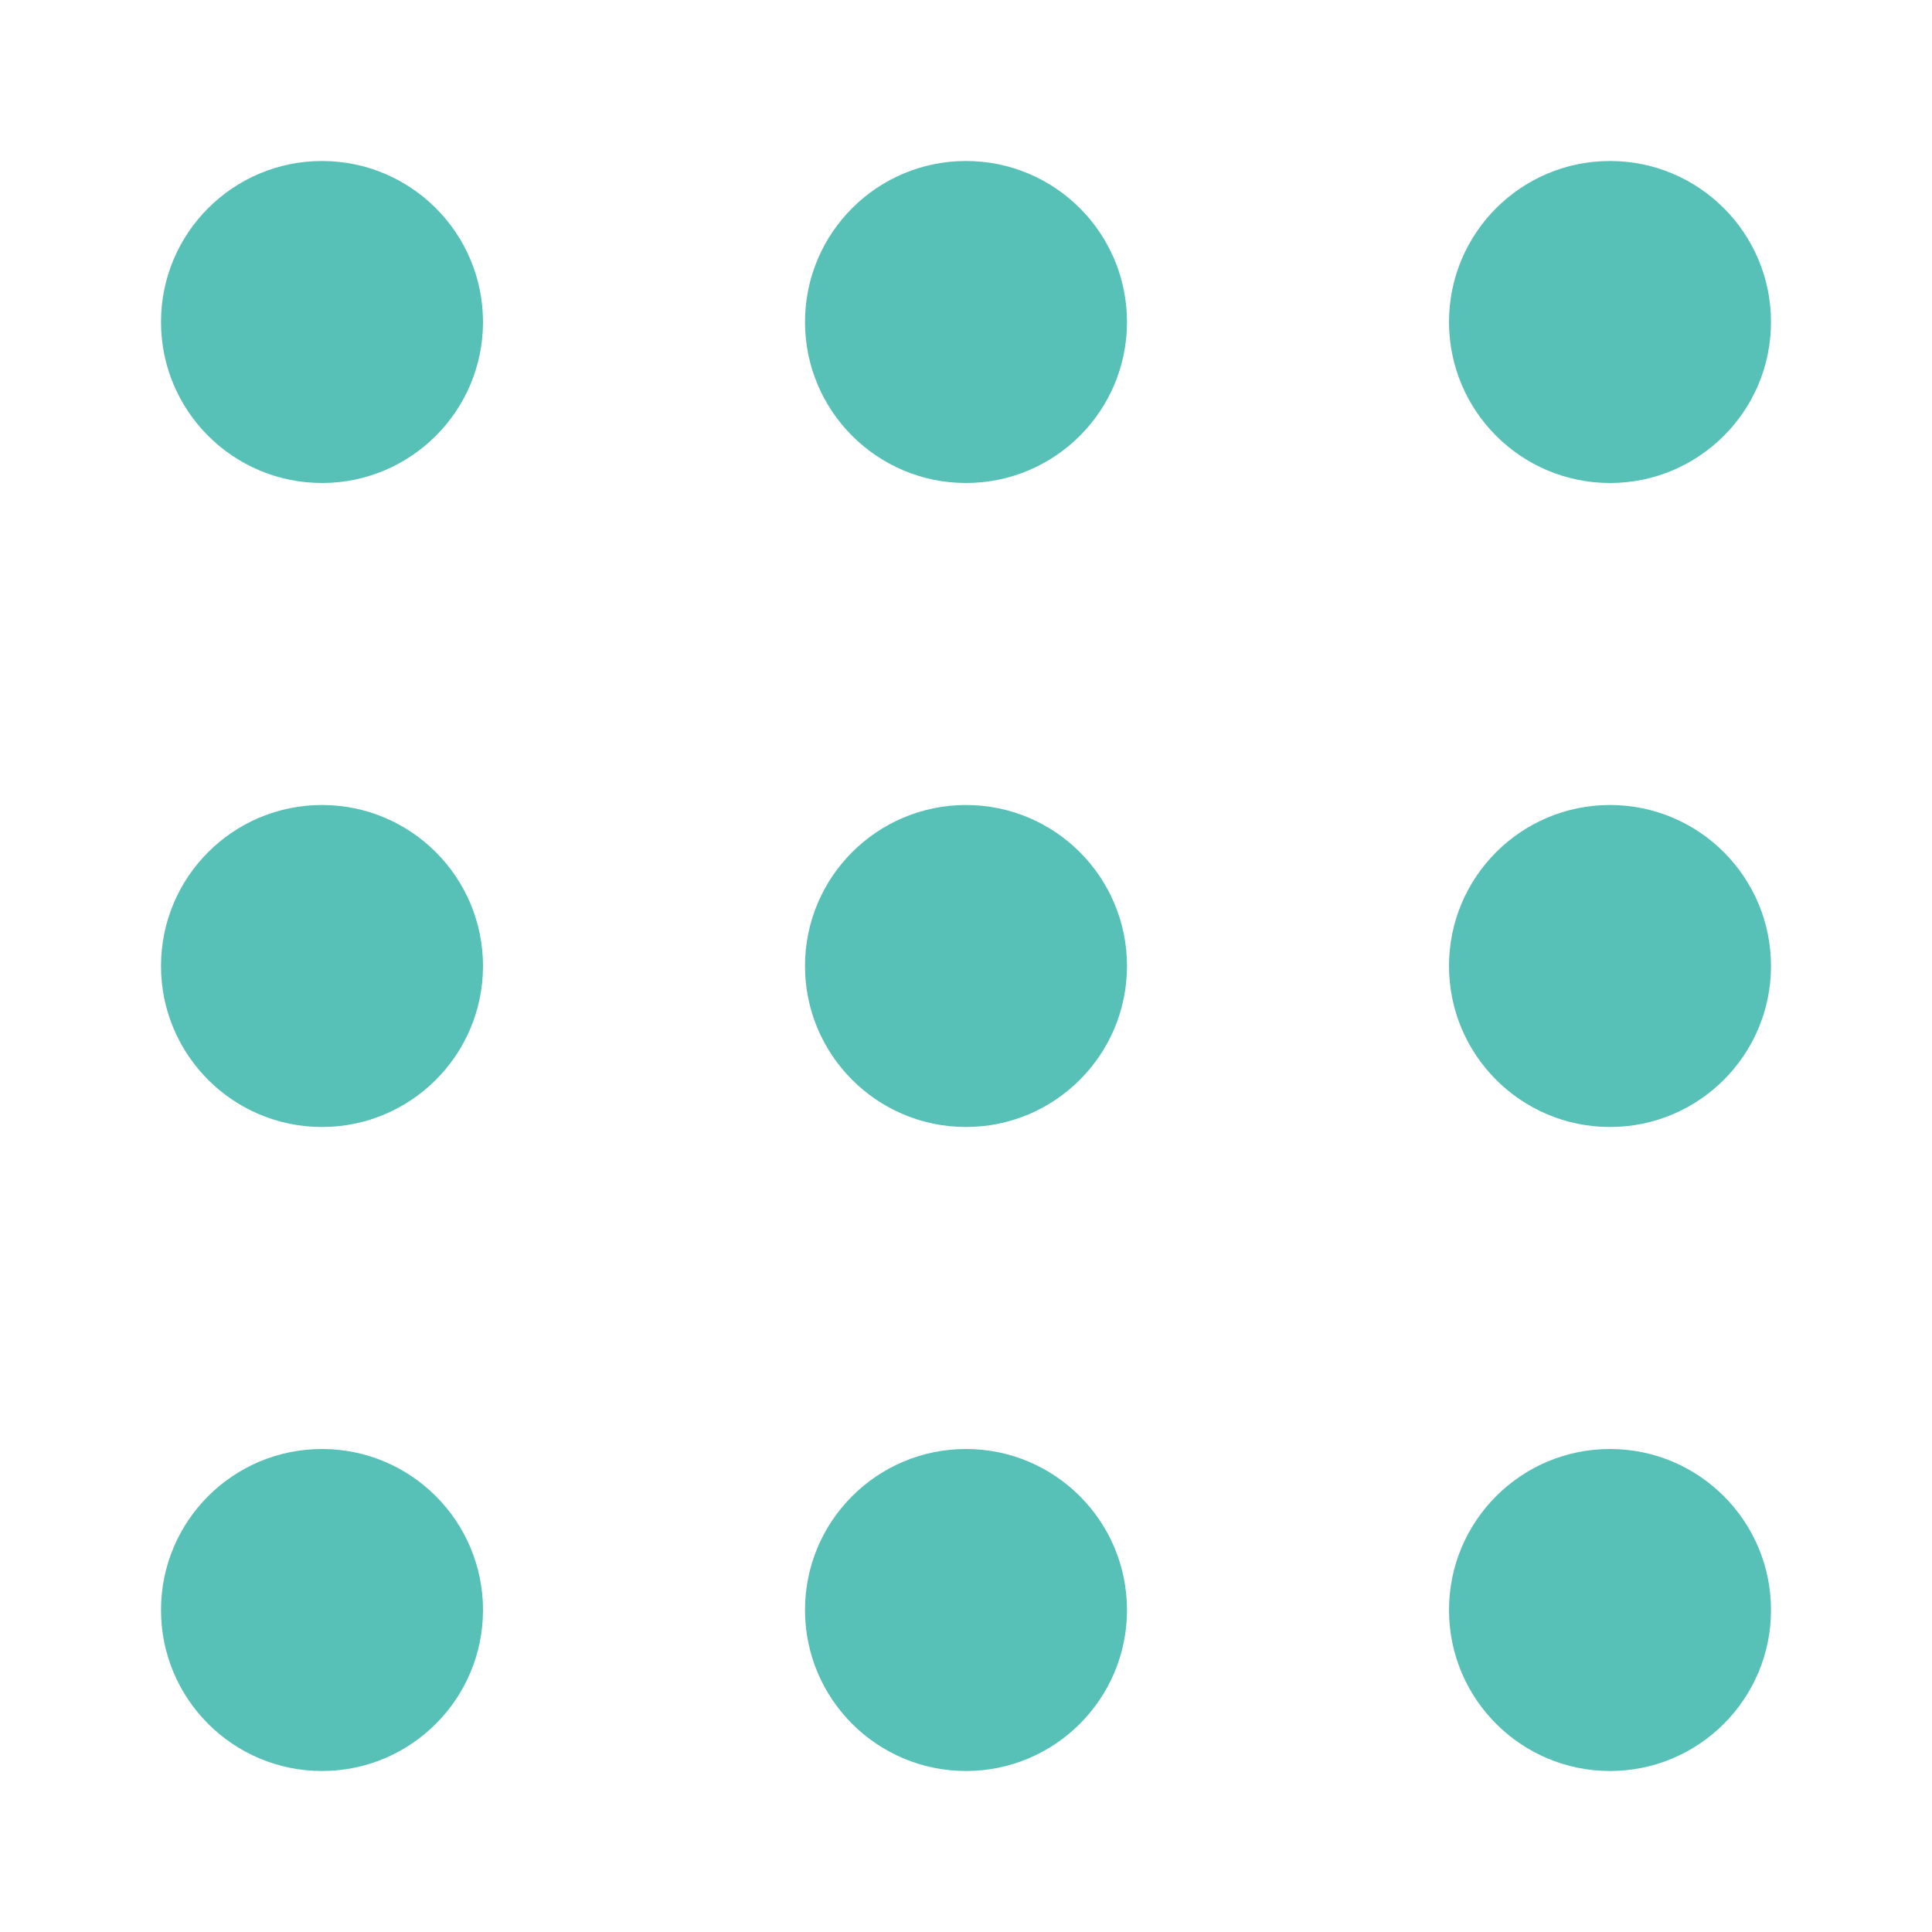 <svg width="12" height="12" viewBox="0 0 12 12" xmlns="http://www.w3.org/2000/svg"><title>Group 13</title><g fill="#58C1B7" fill-rule="evenodd"><circle cx="2" cy="2" r="1"/><circle cx="6" cy="2" r="1"/><circle cx="10" cy="2" r="1"/><circle cx="2" cy="10" r="1"/><circle cx="2" cy="6" r="1"/><circle cx="6" cy="10" r="1"/><circle cx="6" cy="6" r="1"/><circle cx="10" cy="10" r="1"/><circle cx="10" cy="6" r="1"/></g></svg>